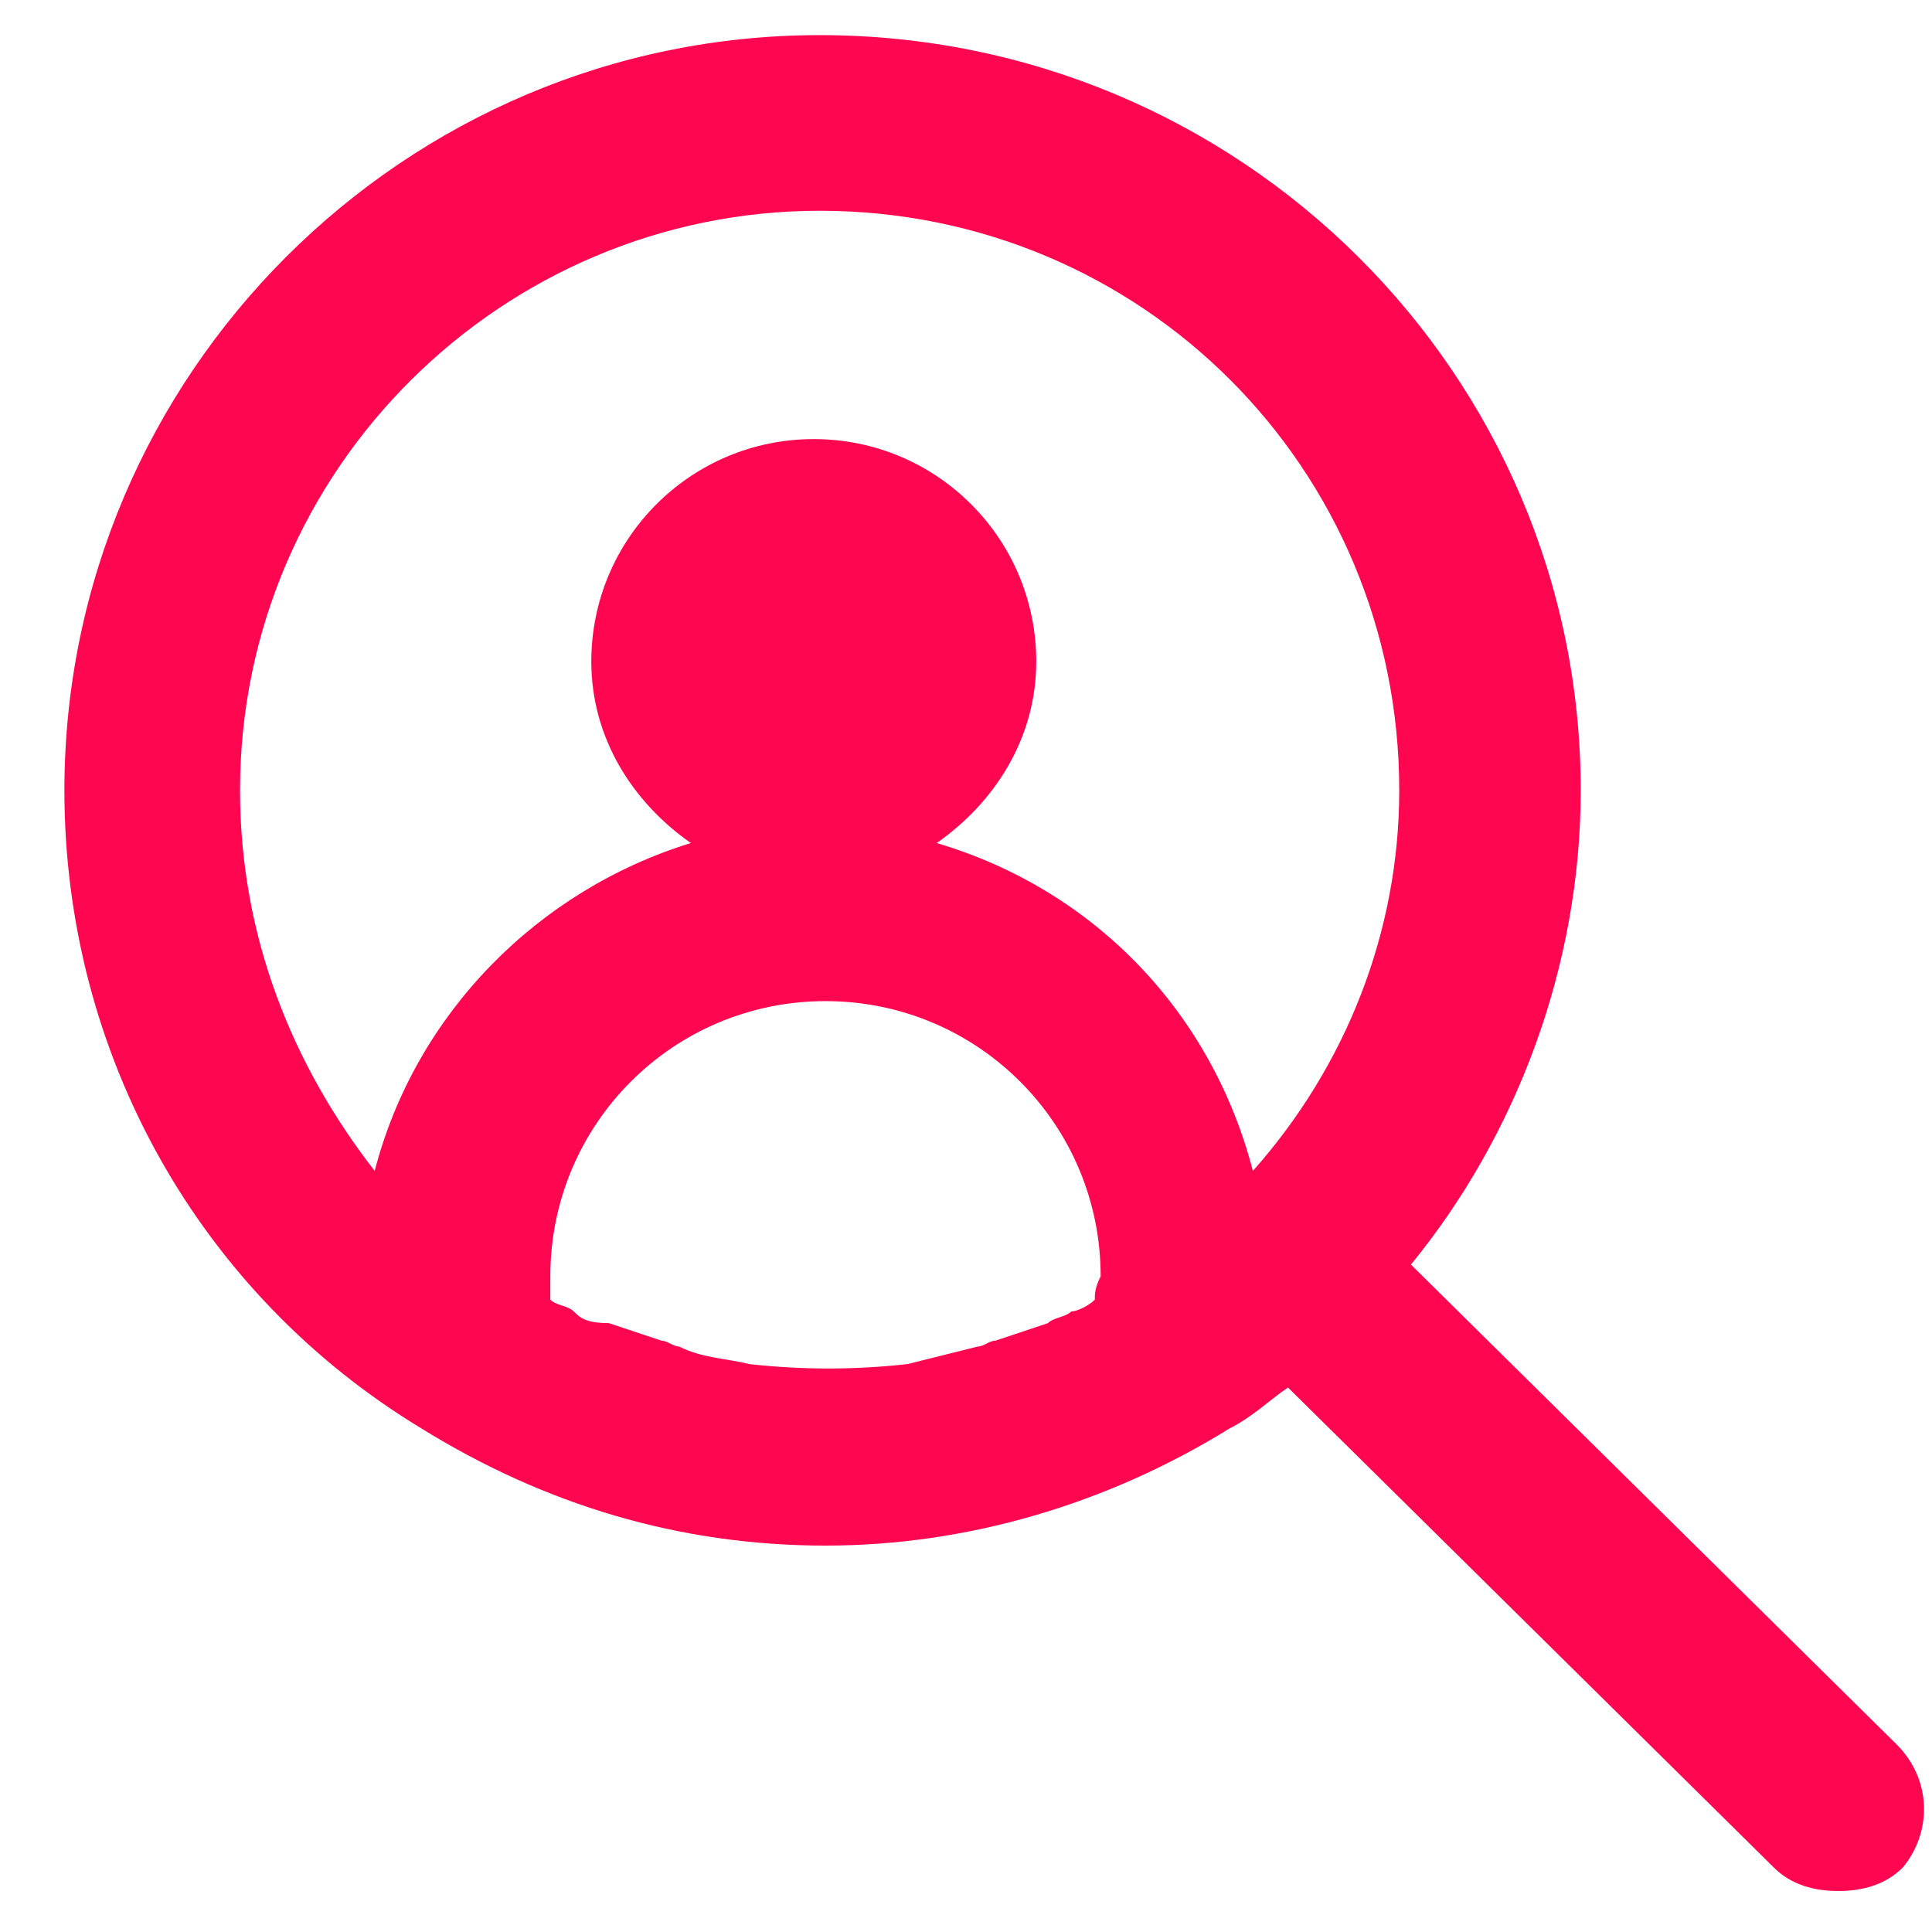 <svg data-src="//images.ctfassets.net/dzcsszdhieow/22ZaNeiL0h8glqLAAnlkh5/af40b91574b92b13ca9cc88617a55d1f/Icon_Customer.svg" fill="#ff0651" width="64" height="64" class="SetIconItem_icon__p3DbU" xmlns="http://www.w3.org/2000/svg" xmlns:xlink="http://www.w3.org/1999/xlink" xml:space="preserve" viewBox="0 0 33 32" data-id="svg-loader_3">
  <path d="M32.4,29.3l-8.3-8.2C25.9,18.9,27,16,27,13C27,5.9,21.2,0.1,14,0.1C6.9,0.1,1.1,5.9,1.1,13	c0,4.5,2.3,8.6,6.1,10.9c2.1,1.3,4.4,2,6.9,2c2.4,0,4.8-0.7,6.9-2c0.4-0.2,0.7-0.5,1-0.7l8.3,8.2c0.3,0.3,0.7,0.4,1.1,0.4	c0.4,0,0.8-0.1,1.1-0.4C33,30.8,33,29.9,32.4,29.3z M4.1,13c0-5.5,4.5-9.9,9.9-9.9c5.5,0,9.9,4.4,9.9,9.9c0,2.4-0.9,4.7-2.5,6.5	c-0.7-2.7-2.7-4.8-5.4-5.6c1-0.7,1.7-1.8,1.7-3.1c0-2.1-1.7-3.8-3.8-3.8s-3.8,1.7-3.8,3.8c0,1.3,0.7,2.4,1.7,3.1	c-2.6,0.8-4.7,2.9-5.4,5.6C5,17.7,4.1,15.5,4.1,13z M18.7,21.7c-0.1,0.1-0.3,0.2-0.4,0.2c-0.1,0.1-0.3,0.1-0.4,0.2	c-0.3,0.1-0.6,0.2-0.9,0.3c-0.1,0-0.2,0.1-0.3,0.1c-0.4,0.1-0.8,0.2-1.2,0.3c0,0,0,0,0,0c-0.9,0.1-1.8,0.1-2.7,0c0,0,0,0,0,0	c-0.4-0.1-0.8-0.1-1.2-0.3c-0.1,0-0.2-0.1-0.3-0.1c-0.3-0.1-0.6-0.2-0.9-0.3C10,22.1,9.9,22,9.8,21.9c-0.1-0.1-0.3-0.1-0.4-0.2	c0-0.1,0-0.3,0-0.4c0-2.6,2.1-4.7,4.7-4.7s4.7,2.1,4.7,4.7C18.7,21.5,18.7,21.6,18.7,21.7z"></path>
</svg>